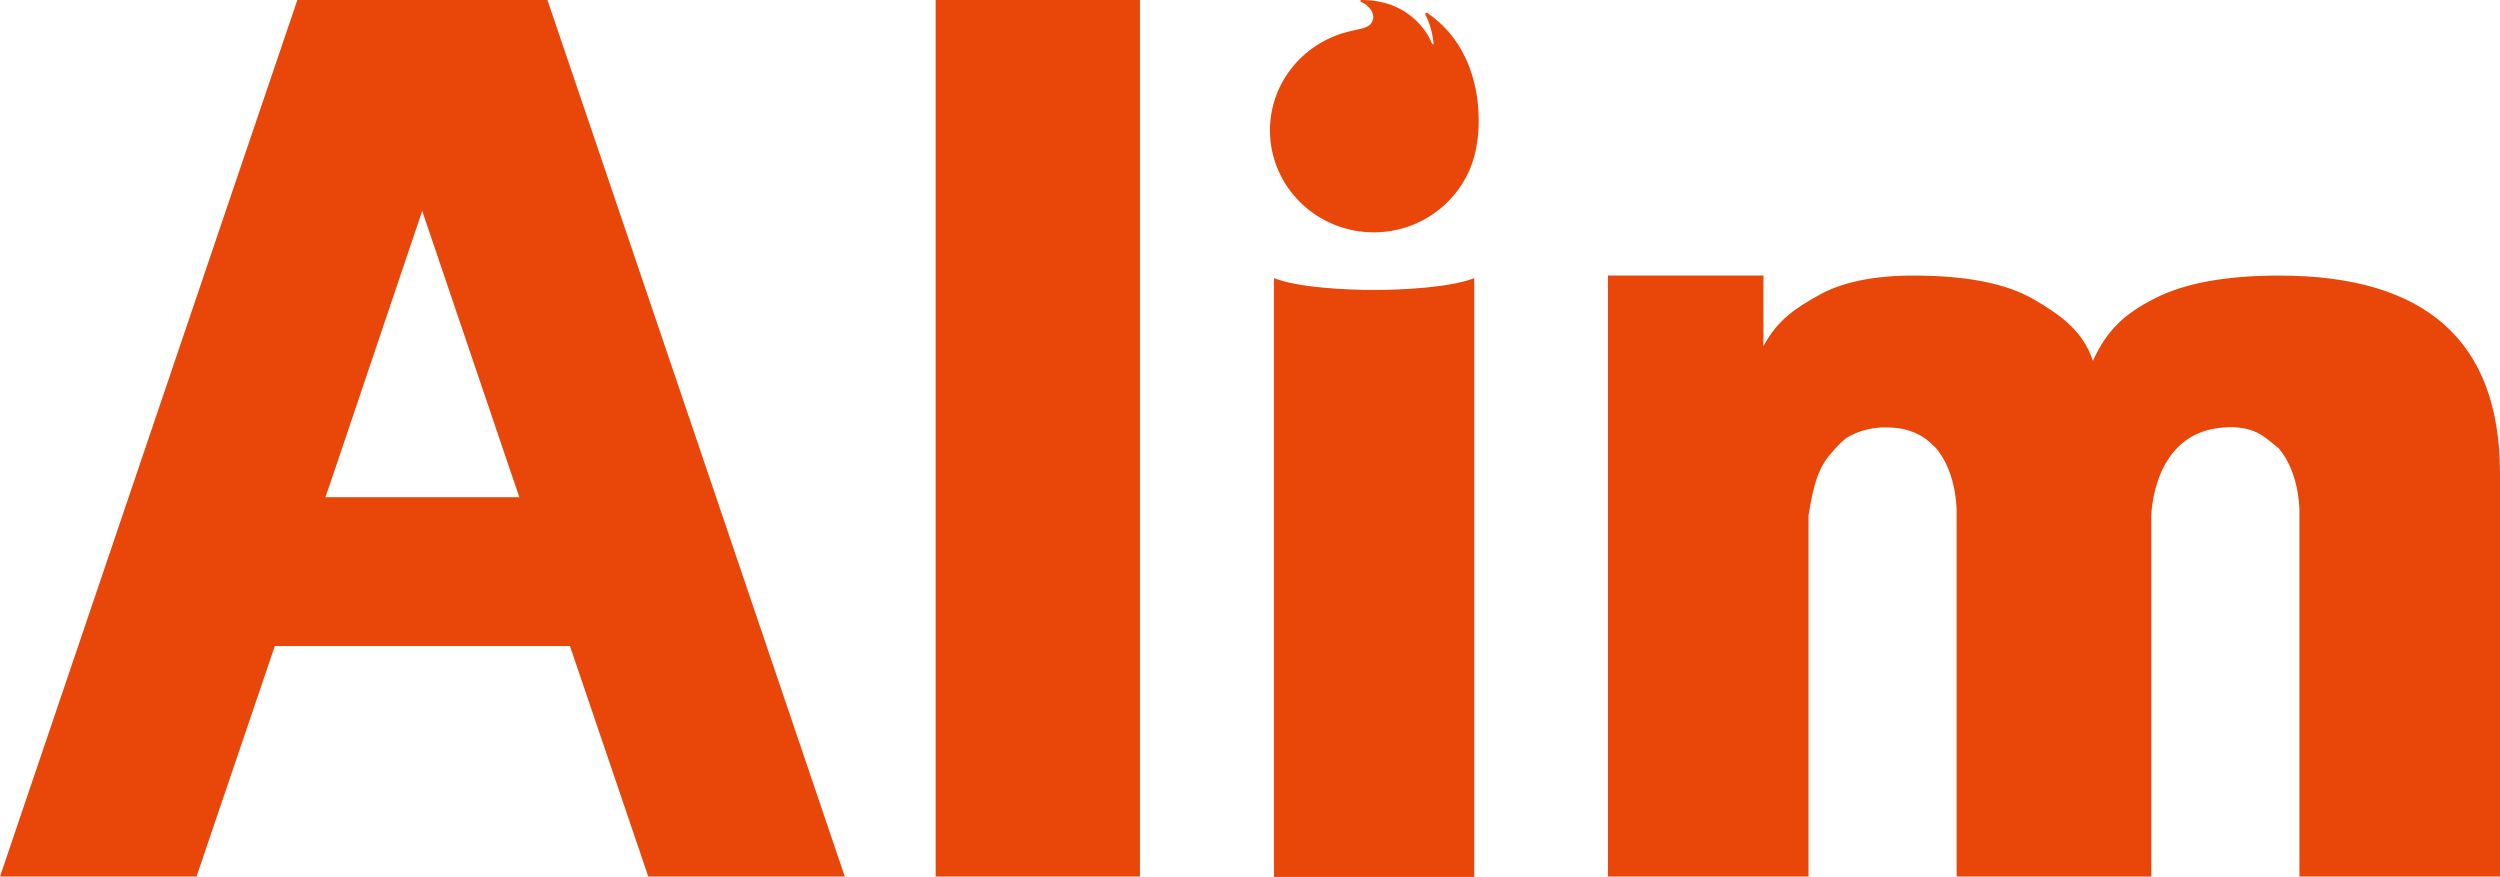 <?xml version="1.0" encoding="utf-8"?>
<!-- Generator: Adobe Illustrator 17.1.0, SVG Export Plug-In . SVG Version: 6.00 Build 0)  -->
<!DOCTYPE svg PUBLIC "-//W3C//DTD SVG 1.1//EN" "http://www.w3.org/Graphics/SVG/1.1/DTD/svg11.dtd">
<svg version="1.1" xmlns="http://www.w3.org/2000/svg" xmlns:xlink="http://www.w3.org/1999/xlink" x="0px" y="0px"
	 viewBox="0 0 676.8 237.3" enable-background="new 0 0 676.8 237.3" xml:space="preserve">
<g id="レイヤー_3" display="none">
	<rect x="-95" y="-178.7" display="inline" fill="#FFFFFF" width="841.9" height="595.3"/>
</g>
<g id="統合">
	<g>
		<path fill="#E94709" d="M253.3,237.3V0h55.3v237.3H253.3z"/>
		<path fill="#E94709" d="M164.4,47.7L148.2,0h-14.5h-19.4H95H80.5L64.3,47.7L0,237.3h50.6h2.6l21.2-62.4h79.9l21.2,62.4h2.6h50.6
			L164.4,47.7z M114.3,57.1l23.6,69.6l2.7,7.9H88.1l2.7-7.9L114.3,57.1z"/>
		<path fill="#E94709" d="M617,74.6c-14.2,0-25.4,2-33.5,6.1c-8.1,4.1-13.1,8.5-16.9,17c-2.7-8.1-8.7-12.4-16.1-16.7
			c-7.4-4.3-18.3-6.4-32.5-6.4c-10.8,0-19.4,1.8-25.6,5.3c-6.3,3.5-11.2,6.7-15,13.8V74.6h-42.1v162.7h54.3v-97.7
			c1.3-8.5,2.8-13.3,6.4-17.2c1.3-1.5,2.5-2.8,3.8-3.8c2.6-1.6,5.8-2.7,9.8-2.9c2.1,0,3.9,0.1,5.4,0.4c2.9,0.6,5.2,1.8,7.1,3.3
			c0.6,0.6,1.3,1.2,2,1.9c5.2,6.1,5.6,15.2,5.6,17.1c0,0.1,0,0.2,0,0.3v98.7h52.7v-97.7c0,0,0.2-23,20-24c3-0.2,5.6,0.2,7.7,1
			c2.5,1,4.4,2.7,6.8,4.7c0,0,0,0,0.1,0.1c5,6,5.5,14.7,5.5,16.8c0,0.1,0,0.3,0,0.4v98.7h54.3V128.2C676.8,92.5,656.9,74.6,617,74.6
			z"/>
		<g>
			<path fill="#E94709" d="M386.4,3.5c0,0-0.9-0.3-0.4,0.7c0.4,0.7,1.7,3.6,2.1,7.5c0,0,0,0.8-0.6-0.2C387.4,11,382.9,0,368.6,0
				c0,0-1,0.2,0.4,0.8c1.1,0.4,4.3,3.2,1.9,5.9c-1.2,1-2.4,1-4.7,1.6l0,0c-12.8,2.6-22.4,13.7-22.4,27c0,15.2,12.6,27.6,28.1,27.6
				c14.5,0,26.4-10.8,28-24.6l0,0C400,38.3,403.8,15.4,386.4,3.5z"/>
			<path fill="#E94709" d="M344.9,75.3v162.1H372h27.1V75.3c-6.6,2.6-20,3.2-27.1,3.2S351.4,77.9,344.9,75.3z"/>
		</g>
	</g>
</g>
<g id="ガイド" display="none">
</g>
</svg>
